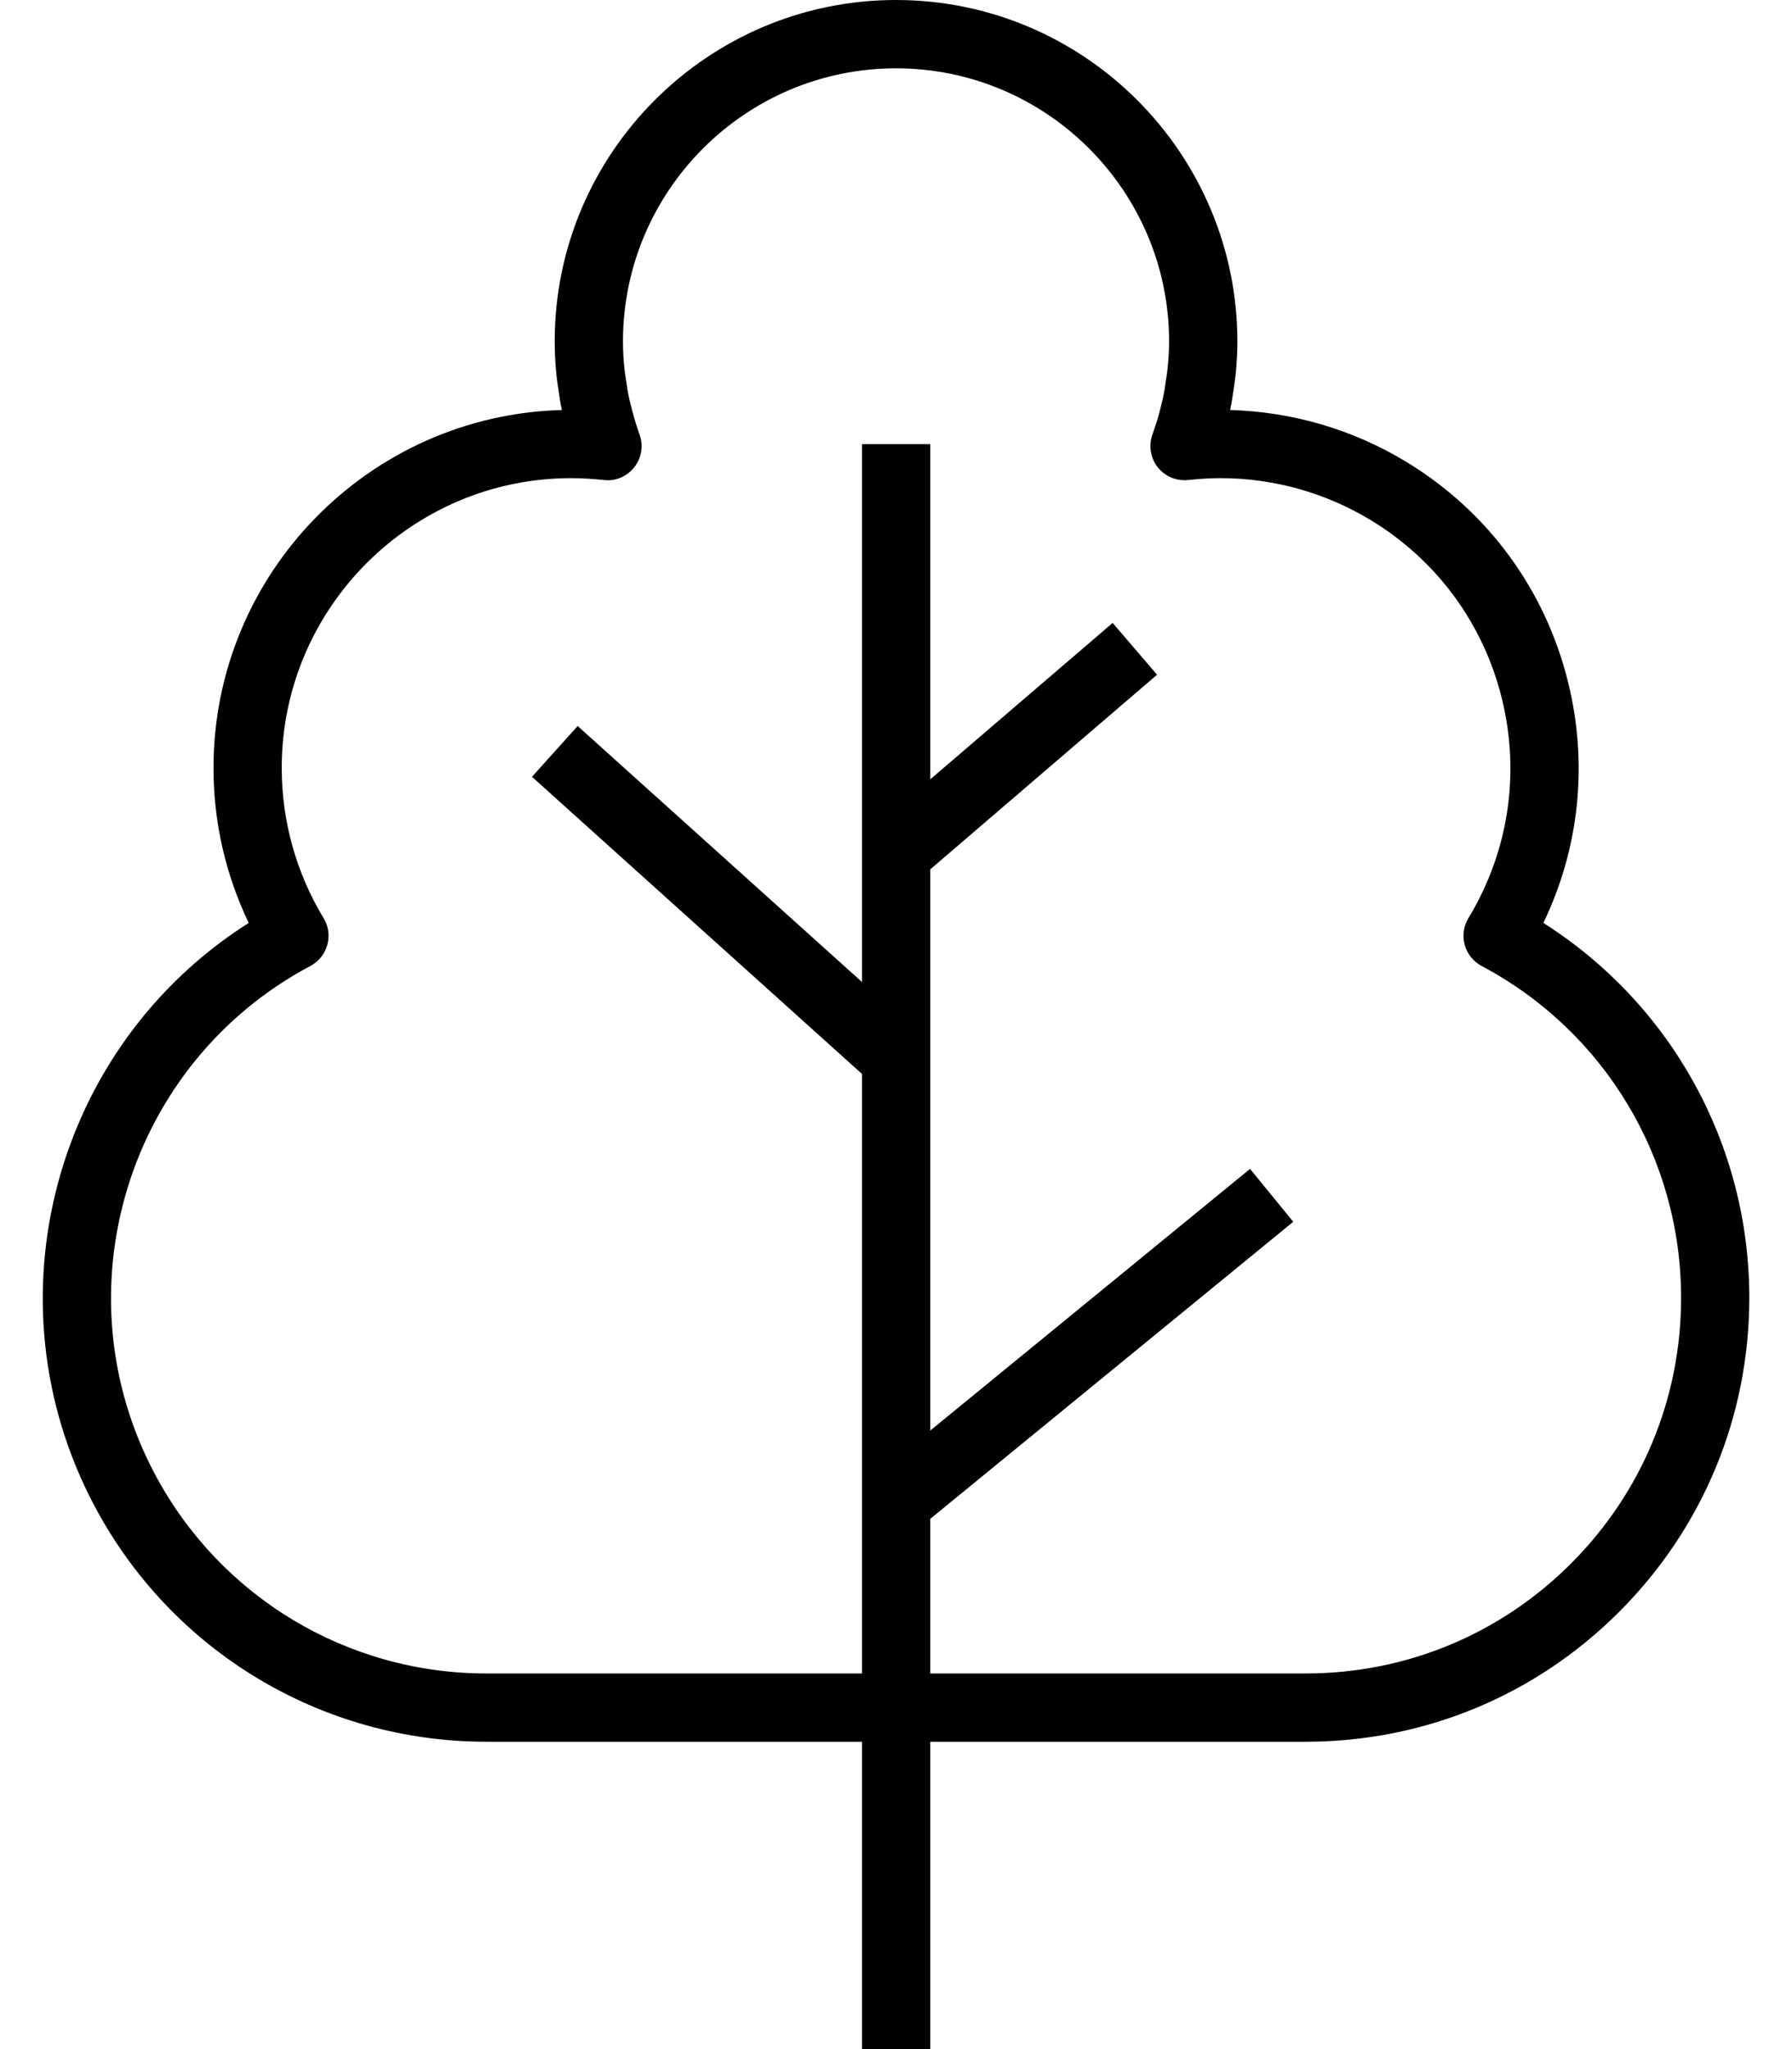<svg width="28" height="32" viewBox="0 0 28 32" fill="none" xmlns="http://www.w3.org/2000/svg">
<path d="M19.532 18.254L13.664 23.053L14.34 23.879L20.207 19.08L19.532 18.254Z" fill="black"/>
<path d="M14.535 6.936H13.469V32.001H14.535V6.936Z" fill="black"/>
<path d="M9.026 11.338L8.312 12.131L13.646 16.931L14.36 16.138L9.026 11.338Z" fill="black"/>
<path d="M17.385 9.728L13.652 12.928L14.347 13.738L18.079 10.537L17.385 9.728Z" fill="black"/>
<path d="M24.115 14.413C24.677 13.248 24.816 11.933 24.503 10.66C24.147 9.209 23.247 7.984 21.969 7.21C21.139 6.707 20.192 6.43 19.221 6.403C19.228 6.369 19.235 6.335 19.241 6.3C19.249 6.259 19.256 6.217 19.269 6.123L19.28 6.051C19.291 5.979 19.301 5.907 19.309 5.831C19.324 5.667 19.334 5.501 19.334 5.333C19.333 2.392 16.941 0 14 0C11.06 0 8.667 2.392 8.667 5.333C8.667 5.501 8.676 5.668 8.692 5.833C8.7 5.909 8.71 5.982 8.721 6.056L8.739 6.173C8.745 6.216 8.751 6.258 8.758 6.297C8.765 6.333 8.772 6.368 8.779 6.403C5.767 6.483 3.339 8.955 3.336 11.987C3.334 12.829 3.524 13.658 3.886 14.413C0.858 16.331 -0.231 20.3 1.476 23.517C2.681 25.789 5.028 27.2 7.6 27.2H20.4C20.401 27.2 20.401 27.2 20.401 27.2C22.252 27.2 23.992 26.48 25.301 25.17C26.61 23.861 27.332 22.12 27.333 20.268C27.333 17.877 26.112 15.68 24.115 14.413ZM24.548 24.416C23.441 25.523 21.968 26.134 20.401 26.134H20.4H7.6C5.424 26.134 3.438 24.939 2.418 23.017C0.902 20.16 1.993 16.602 4.85 15.085C4.98 15.016 5.075 14.897 5.114 14.756C5.154 14.614 5.133 14.463 5.056 14.338C4.627 13.629 4.401 12.817 4.402 11.988C4.404 9.494 6.435 7.467 8.926 7.467C8.928 7.467 8.929 7.467 8.932 7.467C9.1 7.468 9.266 7.478 9.433 7.496C9.616 7.52 9.797 7.441 9.911 7.296C10.025 7.152 10.056 6.958 9.993 6.785C9.953 6.676 9.919 6.565 9.877 6.409C9.851 6.309 9.826 6.209 9.807 6.103L9.776 5.898C9.768 5.843 9.759 5.787 9.754 5.733C9.742 5.601 9.734 5.468 9.734 5.333C9.734 2.981 11.648 1.067 14 1.067C16.353 1.067 18.267 2.981 18.267 5.333C18.267 5.468 18.259 5.601 18.246 5.73C18.241 5.786 18.233 5.839 18.225 5.893L18.213 5.968C18.213 5.97 18.205 6.024 18.205 6.025L18.193 6.106C18.174 6.208 18.15 6.309 18.113 6.452C18.082 6.565 18.046 6.676 18.007 6.785C17.945 6.958 17.975 7.151 18.089 7.296C18.203 7.44 18.379 7.515 18.567 7.496C18.734 7.478 18.901 7.468 19.067 7.467C19.068 7.467 19.07 7.467 19.072 7.467C19.899 7.467 20.709 7.694 21.417 8.122C22.451 8.748 23.179 9.74 23.468 10.914C23.756 12.088 23.57 13.304 22.944 14.338C22.868 14.463 22.847 14.614 22.886 14.756C22.925 14.897 23.021 15.016 23.15 15.085C25.073 16.105 26.267 18.091 26.267 20.268C26.267 21.834 25.656 23.308 24.548 24.416Z" fill="black"/>
</svg>
